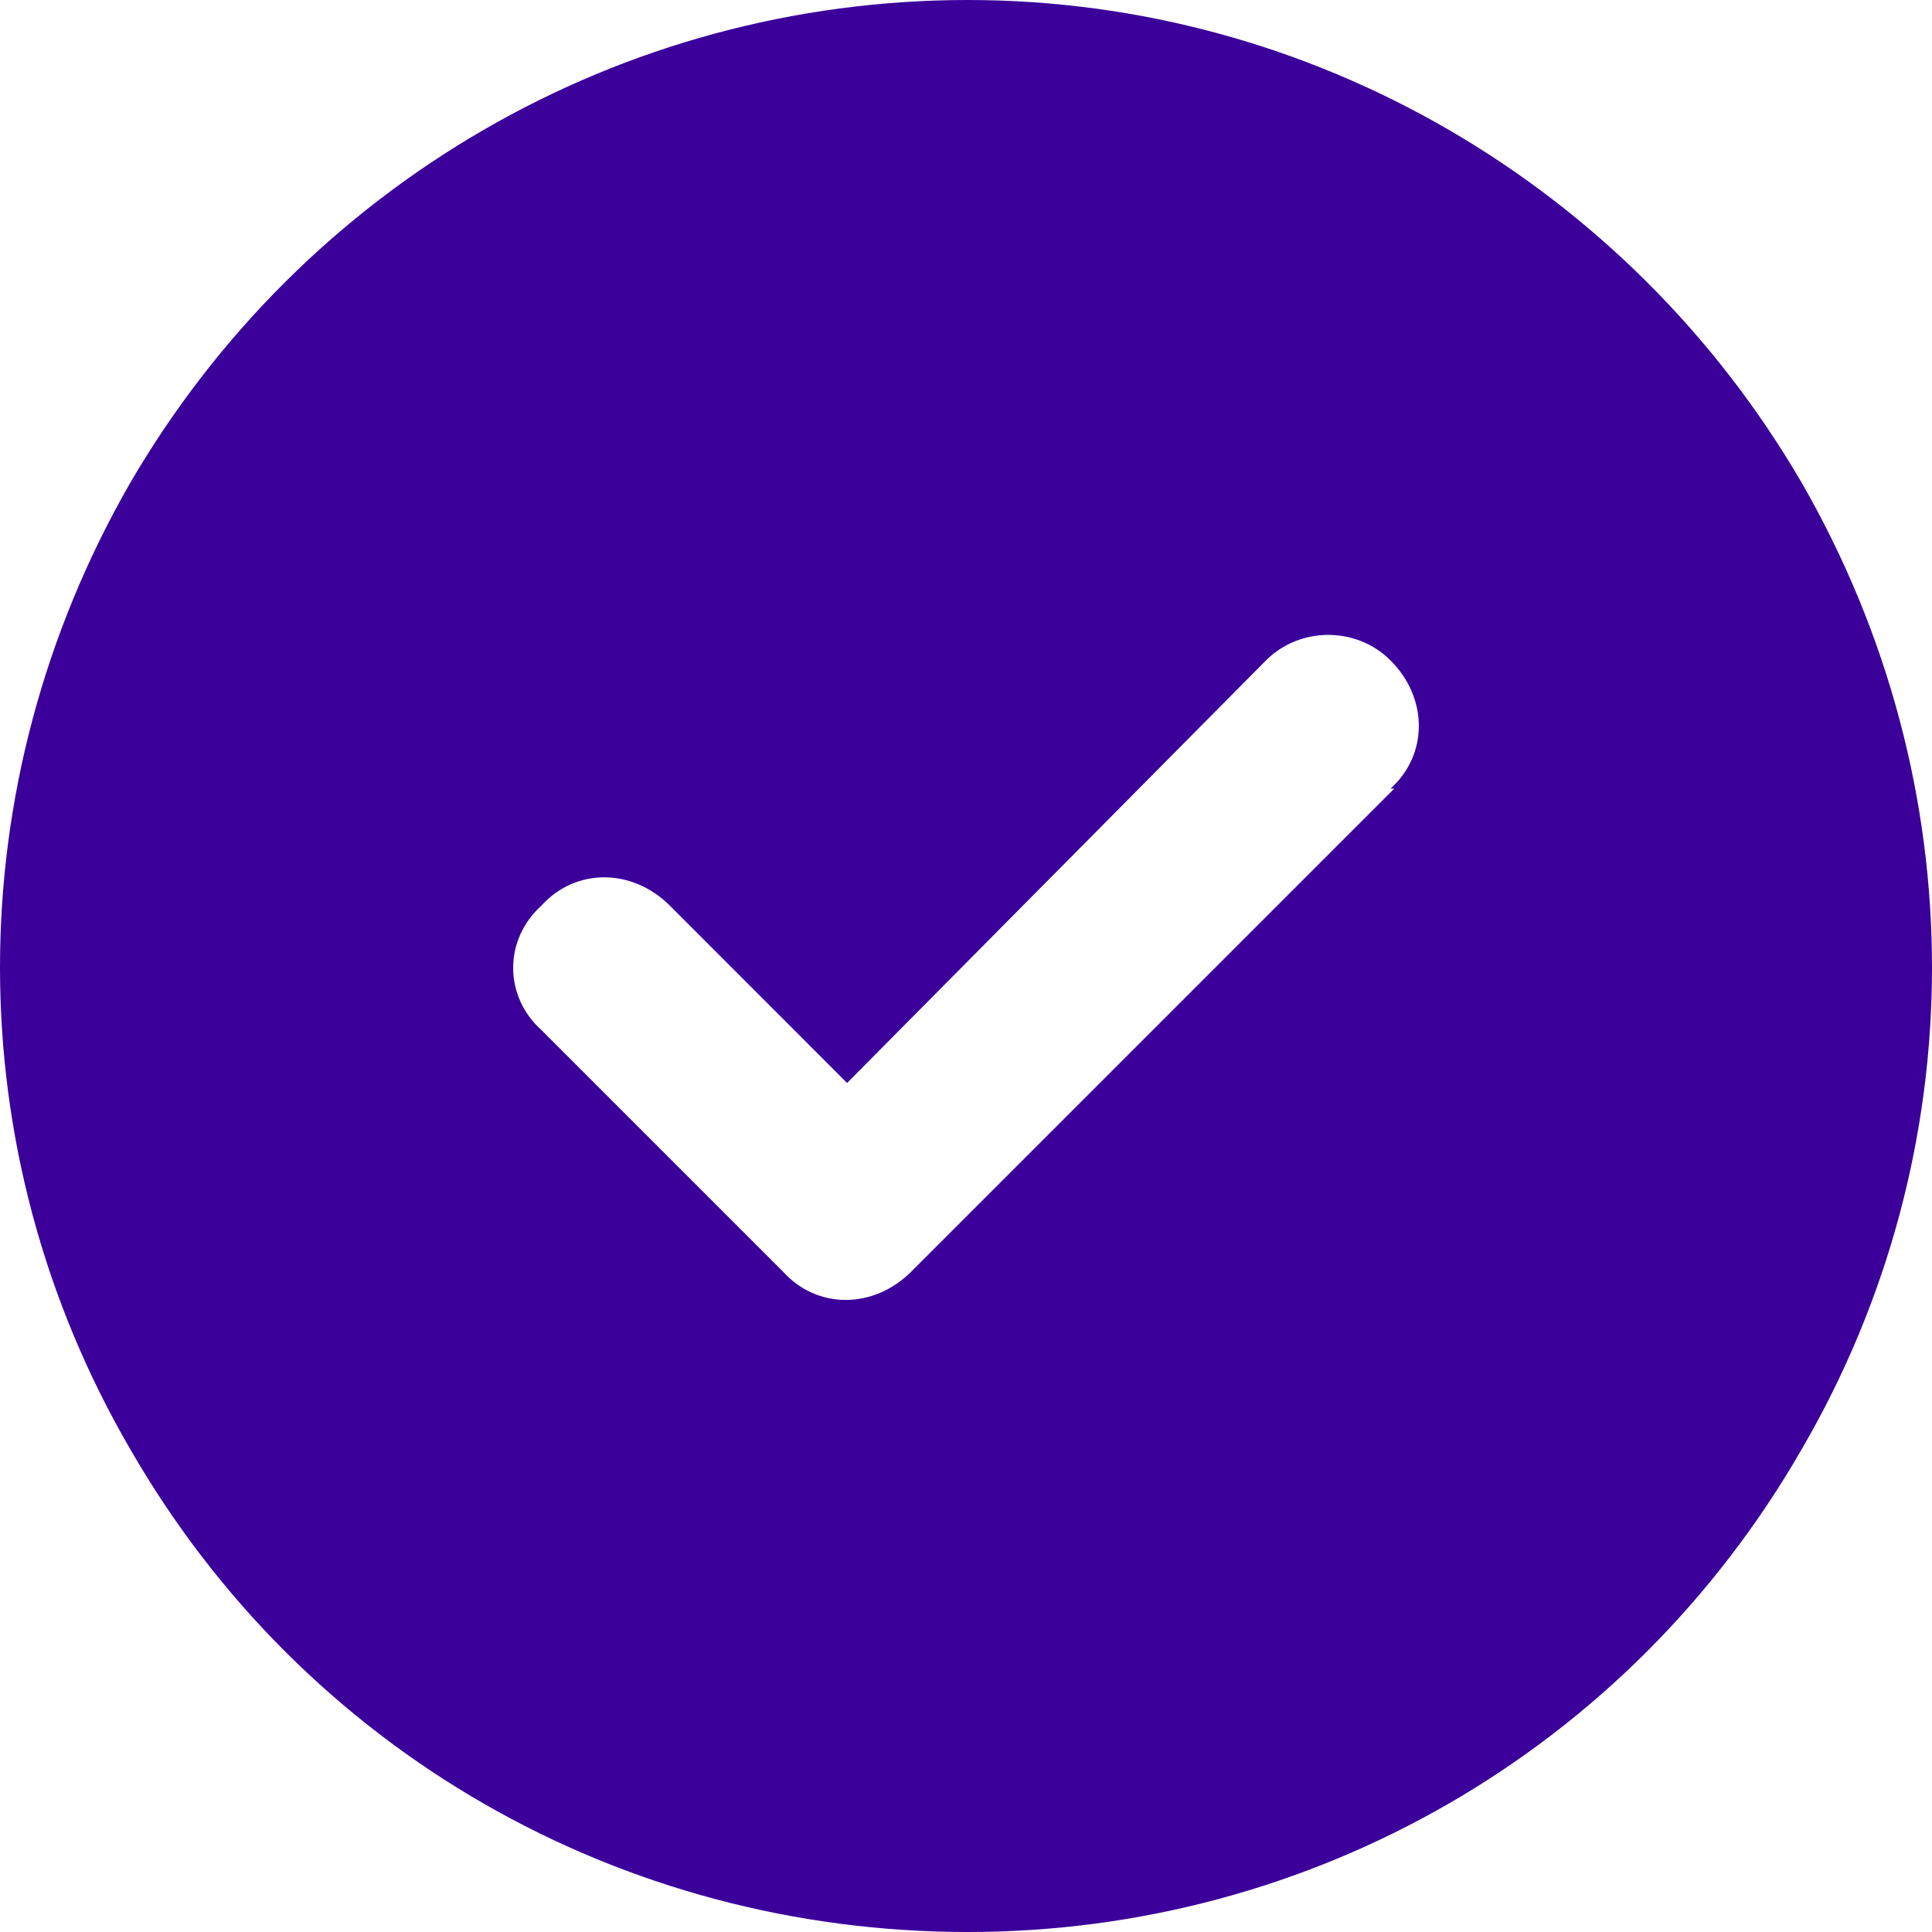 <svg xmlns="http://www.w3.org/2000/svg" width="22" height="22" viewBox="0 0 22 22" fill="none"><path d="M11.021 22C7.068 22 3.459 19.938 1.482 16.5C-0.494 13.105 -0.494 8.938 1.482 5.5C3.459 2.105 7.068 0 11.021 0C14.932 0 18.541 2.105 20.518 5.5C22.494 8.938 22.494 13.105 20.518 16.5C18.541 19.938 14.932 22 11.021 22ZM15.877 8.98H15.834C16.264 8.594 16.264 7.949 15.834 7.52C15.447 7.133 14.803 7.133 14.416 7.52L9.646 12.332L7.627 10.312C7.197 9.883 6.553 9.883 6.166 10.312C5.736 10.699 5.736 11.344 6.166 11.73L8.916 14.48C9.303 14.91 9.947 14.91 10.377 14.48L15.877 8.98Z" fill="#3B009A"></path></svg>